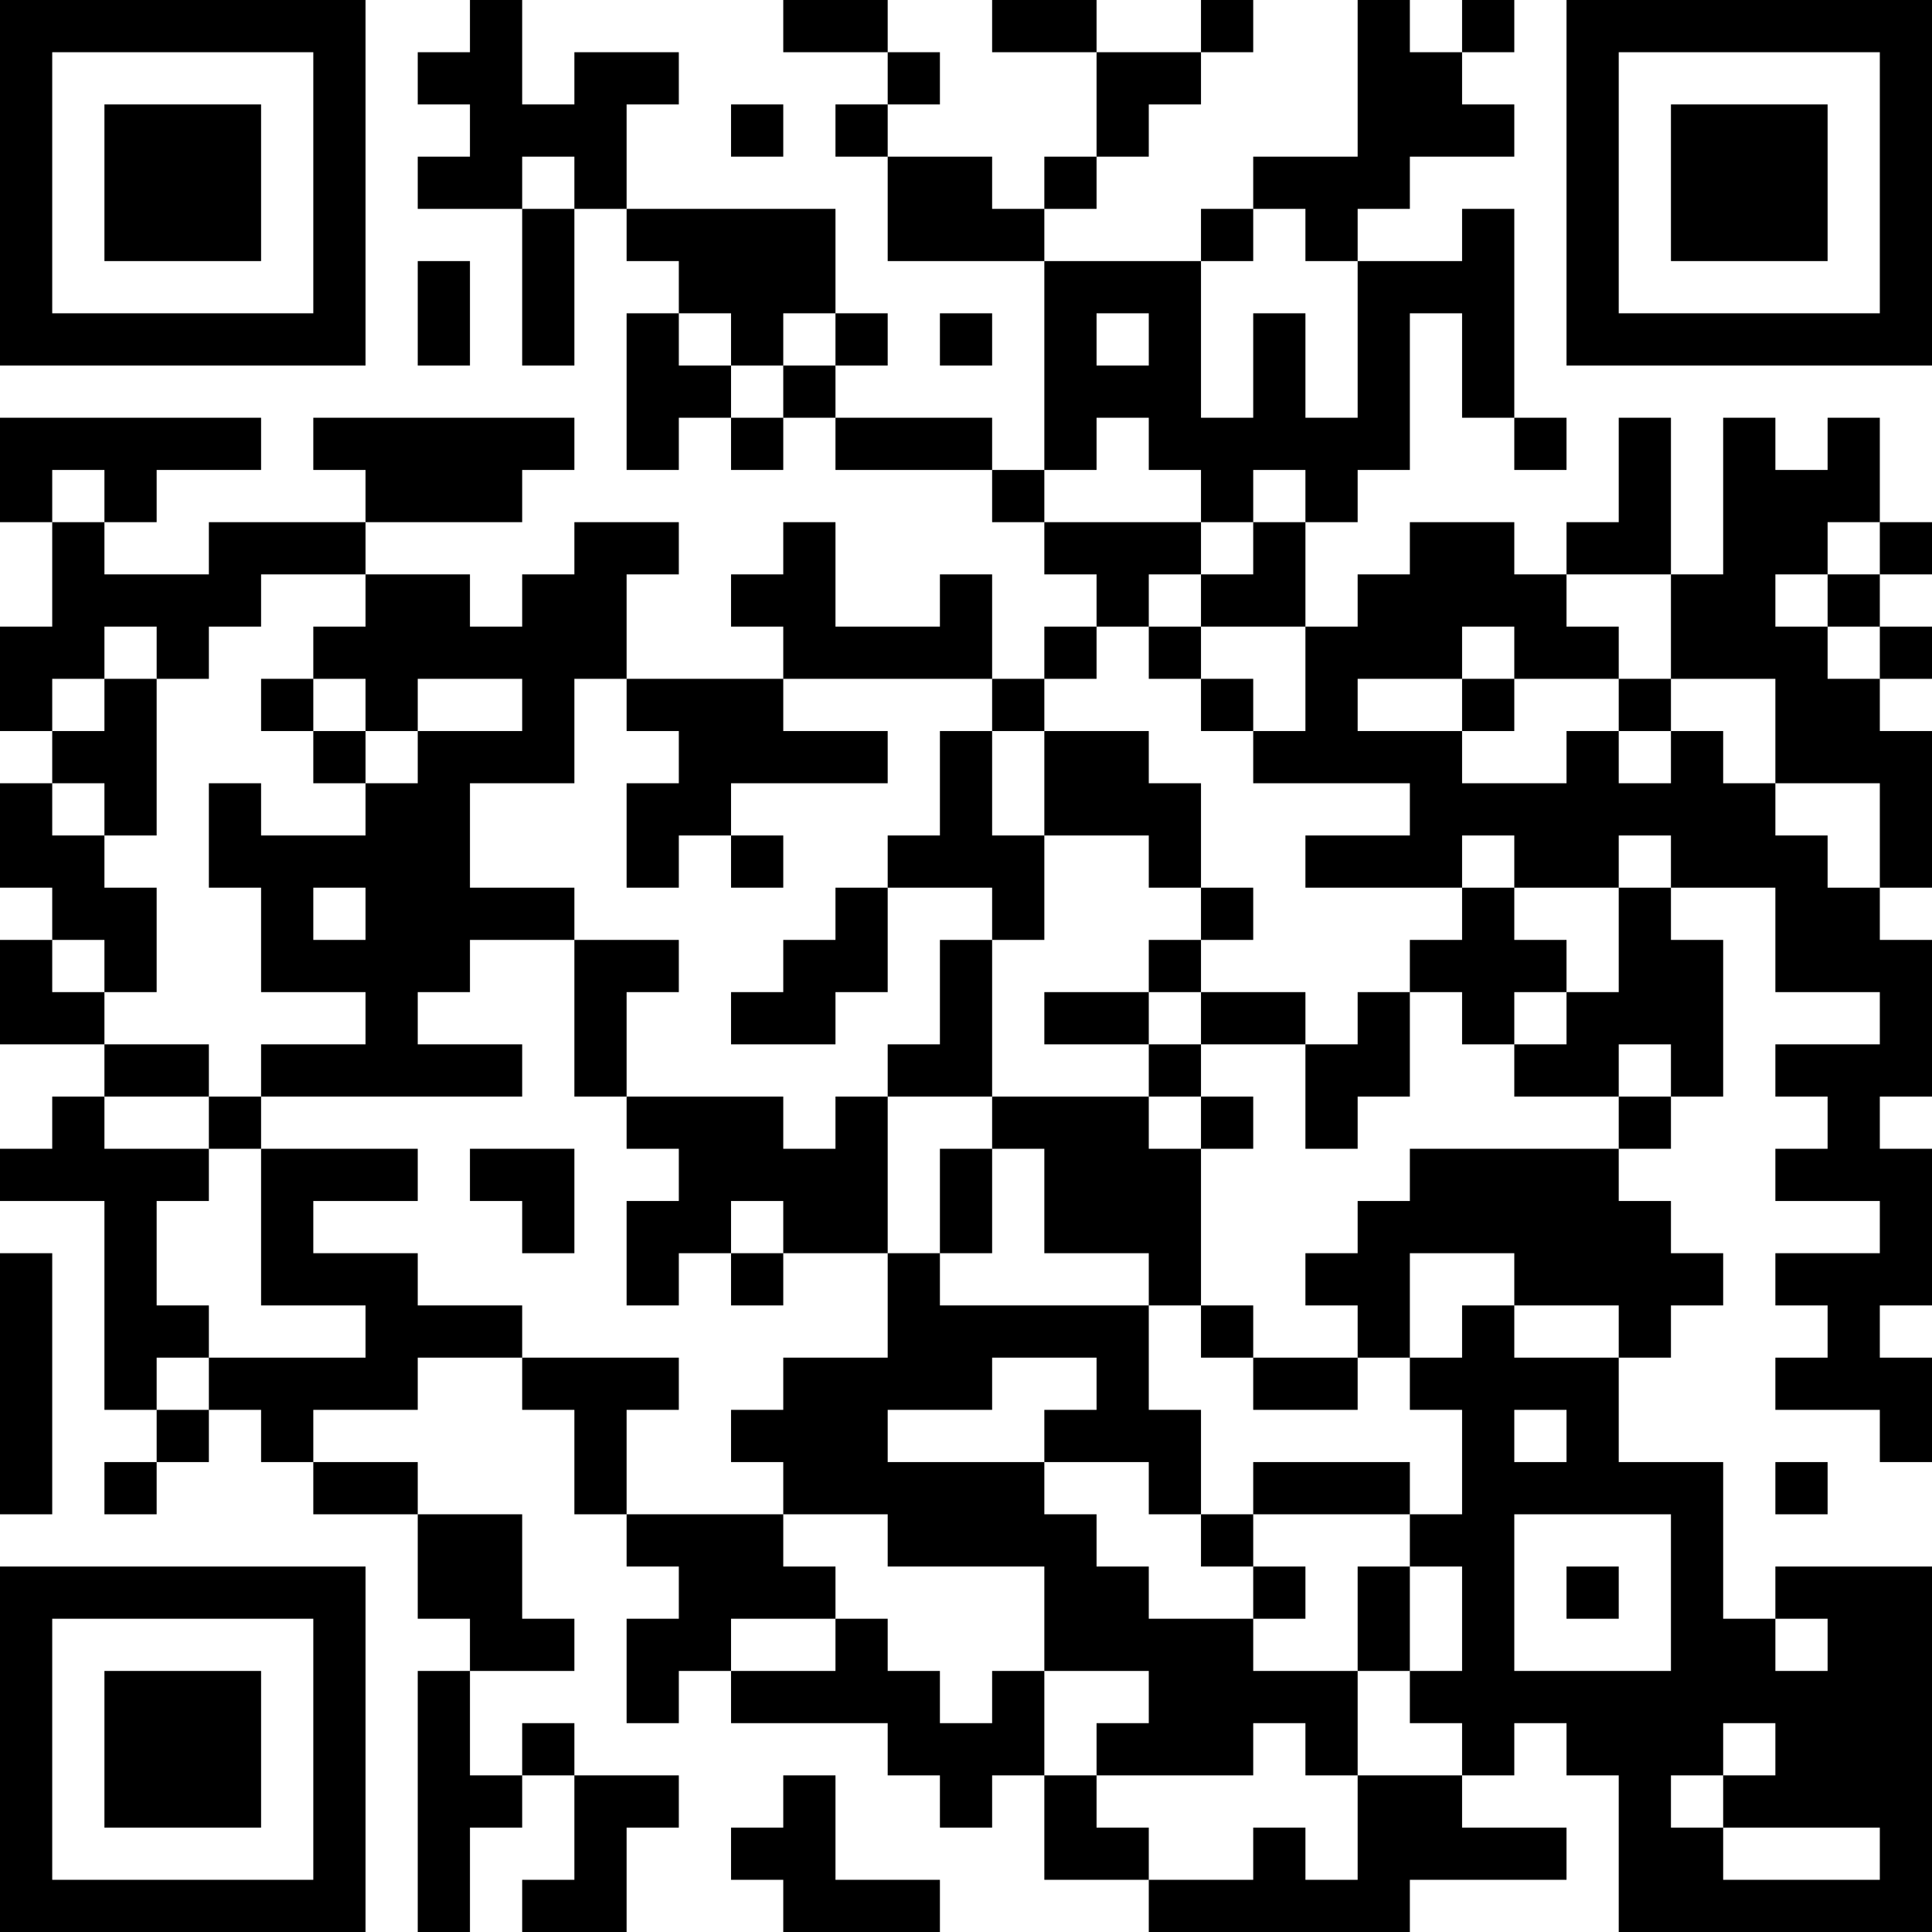 <?xml version="1.0" encoding="UTF-8"?>
<svg xmlns="http://www.w3.org/2000/svg" version="1.1" width="400" height="400" viewBox="0 0 400 400"><rect x="0" y="0" width="400" height="400" fill="#ffffff"/><g transform="scale(10.811)"><g transform="translate(0,0)"><path fill-rule="evenodd" d="M9 0L9 1L8 1L8 2L9 2L9 3L8 3L8 4L10 4L10 7L11 7L11 4L12 4L12 5L13 5L13 6L12 6L12 9L13 9L13 8L14 8L14 9L15 9L15 8L16 8L16 9L19 9L19 10L20 10L20 11L21 11L21 12L20 12L20 13L19 13L19 11L18 11L18 12L16 12L16 10L15 10L15 11L14 11L14 12L15 12L15 13L12 13L12 11L13 11L13 10L11 10L11 11L10 11L10 12L9 12L9 11L7 11L7 10L10 10L10 9L11 9L11 8L6 8L6 9L7 9L7 10L4 10L4 11L2 11L2 10L3 10L3 9L5 9L5 8L0 8L0 10L1 10L1 12L0 12L0 14L1 14L1 15L0 15L0 17L1 17L1 18L0 18L0 20L2 20L2 21L1 21L1 22L0 22L0 23L2 23L2 27L3 27L3 28L2 28L2 29L3 29L3 28L4 28L4 27L5 27L5 28L6 28L6 29L8 29L8 31L9 31L9 32L8 32L8 37L9 37L9 35L10 35L10 34L11 34L11 36L10 36L10 37L12 37L12 35L13 35L13 34L11 34L11 33L10 33L10 34L9 34L9 32L11 32L11 31L10 31L10 29L8 29L8 28L6 28L6 27L8 27L8 26L10 26L10 27L11 27L11 29L12 29L12 30L13 30L13 31L12 31L12 33L13 33L13 32L14 32L14 33L17 33L17 34L18 34L18 35L19 35L19 34L20 34L20 36L22 36L22 37L27 37L27 36L30 36L30 35L28 35L28 34L29 34L29 33L30 33L30 34L31 34L31 37L37 37L37 30L34 30L34 31L33 31L33 28L31 28L31 26L32 26L32 25L33 25L33 24L32 24L32 23L31 23L31 22L32 22L32 21L33 21L33 18L32 18L32 17L34 17L34 19L36 19L36 20L34 20L34 21L35 21L35 22L34 22L34 23L36 23L36 24L34 24L34 25L35 25L35 26L34 26L34 27L36 27L36 28L37 28L37 26L36 26L36 25L37 25L37 22L36 22L36 21L37 21L37 18L36 18L36 17L37 17L37 14L36 14L36 13L37 13L37 12L36 12L36 11L37 11L37 10L36 10L36 8L35 8L35 9L34 9L34 8L33 8L33 11L32 11L32 8L31 8L31 10L30 10L30 11L29 11L29 10L27 10L27 11L26 11L26 12L25 12L25 10L26 10L26 9L27 9L27 6L28 6L28 8L29 8L29 9L30 9L30 8L29 8L29 4L28 4L28 5L26 5L26 4L27 4L27 3L29 3L29 2L28 2L28 1L29 1L29 0L28 0L28 1L27 1L27 0L26 0L26 3L24 3L24 4L23 4L23 5L20 5L20 4L21 4L21 3L22 3L22 2L23 2L23 1L24 1L24 0L23 0L23 1L21 1L21 0L19 0L19 1L21 1L21 3L20 3L20 4L19 4L19 3L17 3L17 2L18 2L18 1L17 1L17 0L15 0L15 1L17 1L17 2L16 2L16 3L17 3L17 5L20 5L20 9L19 9L19 8L16 8L16 7L17 7L17 6L16 6L16 4L12 4L12 2L13 2L13 1L11 1L11 2L10 2L10 0ZM14 2L14 3L15 3L15 2ZM10 3L10 4L11 4L11 3ZM24 4L24 5L23 5L23 8L24 8L24 6L25 6L25 8L26 8L26 5L25 5L25 4ZM8 5L8 7L9 7L9 5ZM13 6L13 7L14 7L14 8L15 8L15 7L16 7L16 6L15 6L15 7L14 7L14 6ZM18 6L18 7L19 7L19 6ZM21 6L21 7L22 7L22 6ZM21 8L21 9L20 9L20 10L23 10L23 11L22 11L22 12L21 12L21 13L20 13L20 14L19 14L19 13L15 13L15 14L17 14L17 15L14 15L14 16L13 16L13 17L12 17L12 15L13 15L13 14L12 14L12 13L11 13L11 15L9 15L9 17L11 17L11 18L9 18L9 19L8 19L8 20L10 20L10 21L5 21L5 20L7 20L7 19L5 19L5 17L4 17L4 15L5 15L5 16L7 16L7 15L8 15L8 14L10 14L10 13L8 13L8 14L7 14L7 13L6 13L6 12L7 12L7 11L5 11L5 12L4 12L4 13L3 13L3 12L2 12L2 13L1 13L1 14L2 14L2 13L3 13L3 16L2 16L2 15L1 15L1 16L2 16L2 17L3 17L3 19L2 19L2 18L1 18L1 19L2 19L2 20L4 20L4 21L2 21L2 22L4 22L4 23L3 23L3 25L4 25L4 26L3 26L3 27L4 27L4 26L7 26L7 25L5 25L5 22L8 22L8 23L6 23L6 24L8 24L8 25L10 25L10 26L13 26L13 27L12 27L12 29L15 29L15 30L16 30L16 31L14 31L14 32L16 32L16 31L17 31L17 32L18 32L18 33L19 33L19 32L20 32L20 34L21 34L21 35L22 35L22 36L24 36L24 35L25 35L25 36L26 36L26 34L28 34L28 33L27 33L27 32L28 32L28 30L27 30L27 29L28 29L28 27L27 27L27 26L28 26L28 25L29 25L29 26L31 26L31 25L29 25L29 24L27 24L27 26L26 26L26 25L25 25L25 24L26 24L26 23L27 23L27 22L31 22L31 21L32 21L32 20L31 20L31 21L29 21L29 20L30 20L30 19L31 19L31 17L32 17L32 16L31 16L31 17L29 17L29 16L28 16L28 17L25 17L25 16L27 16L27 15L24 15L24 14L25 14L25 12L23 12L23 11L24 11L24 10L25 10L25 9L24 9L24 10L23 10L23 9L22 9L22 8ZM1 9L1 10L2 10L2 9ZM35 10L35 11L34 11L34 12L35 12L35 13L36 13L36 12L35 12L35 11L36 11L36 10ZM30 11L30 12L31 12L31 13L29 13L29 12L28 12L28 13L26 13L26 14L28 14L28 15L30 15L30 14L31 14L31 15L32 15L32 14L33 14L33 15L34 15L34 16L35 16L35 17L36 17L36 15L34 15L34 13L32 13L32 11ZM22 12L22 13L23 13L23 14L24 14L24 13L23 13L23 12ZM5 13L5 14L6 14L6 15L7 15L7 14L6 14L6 13ZM28 13L28 14L29 14L29 13ZM31 13L31 14L32 14L32 13ZM18 14L18 16L17 16L17 17L16 17L16 18L15 18L15 19L14 19L14 20L16 20L16 19L17 19L17 17L19 17L19 18L18 18L18 20L17 20L17 21L16 21L16 22L15 22L15 21L12 21L12 19L13 19L13 18L11 18L11 21L12 21L12 22L13 22L13 23L12 23L12 25L13 25L13 24L14 24L14 25L15 25L15 24L17 24L17 26L15 26L15 27L14 27L14 28L15 28L15 29L17 29L17 30L20 30L20 32L22 32L22 33L21 33L21 34L24 34L24 33L25 33L25 34L26 34L26 32L27 32L27 30L26 30L26 32L24 32L24 31L25 31L25 30L24 30L24 29L27 29L27 28L24 28L24 29L23 29L23 27L22 27L22 25L23 25L23 26L24 26L24 27L26 27L26 26L24 26L24 25L23 25L23 22L24 22L24 21L23 21L23 20L25 20L25 22L26 22L26 21L27 21L27 19L28 19L28 20L29 20L29 19L30 19L30 18L29 18L29 17L28 17L28 18L27 18L27 19L26 19L26 20L25 20L25 19L23 19L23 18L24 18L24 17L23 17L23 15L22 15L22 14L20 14L20 16L19 16L19 14ZM14 16L14 17L15 17L15 16ZM20 16L20 18L19 18L19 21L17 21L17 24L18 24L18 25L22 25L22 24L20 24L20 22L19 22L19 21L22 21L22 22L23 22L23 21L22 21L22 20L23 20L23 19L22 19L22 18L23 18L23 17L22 17L22 16ZM6 17L6 18L7 18L7 17ZM20 19L20 20L22 20L22 19ZM4 21L4 22L5 22L5 21ZM9 22L9 23L10 23L10 24L11 24L11 22ZM18 22L18 24L19 24L19 22ZM14 23L14 24L15 24L15 23ZM0 24L0 29L1 29L1 24ZM19 26L19 27L17 27L17 28L20 28L20 29L21 29L21 30L22 30L22 31L24 31L24 30L23 30L23 29L22 29L22 28L20 28L20 27L21 27L21 26ZM29 27L29 28L30 28L30 27ZM34 28L34 29L35 29L35 28ZM29 29L29 32L32 32L32 29ZM30 30L30 31L31 31L31 30ZM34 31L34 32L35 32L35 31ZM33 33L33 34L32 34L32 35L33 35L33 36L36 36L36 35L33 35L33 34L34 34L34 33ZM15 34L15 35L14 35L14 36L15 36L15 37L18 37L18 36L16 36L16 34ZM0 0L0 7L7 7L7 0ZM1 1L1 6L6 6L6 1ZM2 2L2 5L5 5L5 2ZM30 0L30 7L37 7L37 0ZM31 1L31 6L36 6L36 1ZM32 2L32 5L35 5L35 2ZM0 30L0 37L7 37L7 30ZM1 31L1 36L6 36L6 31ZM2 32L2 35L5 35L5 32Z" fill="#000000"/></g></g></svg>
